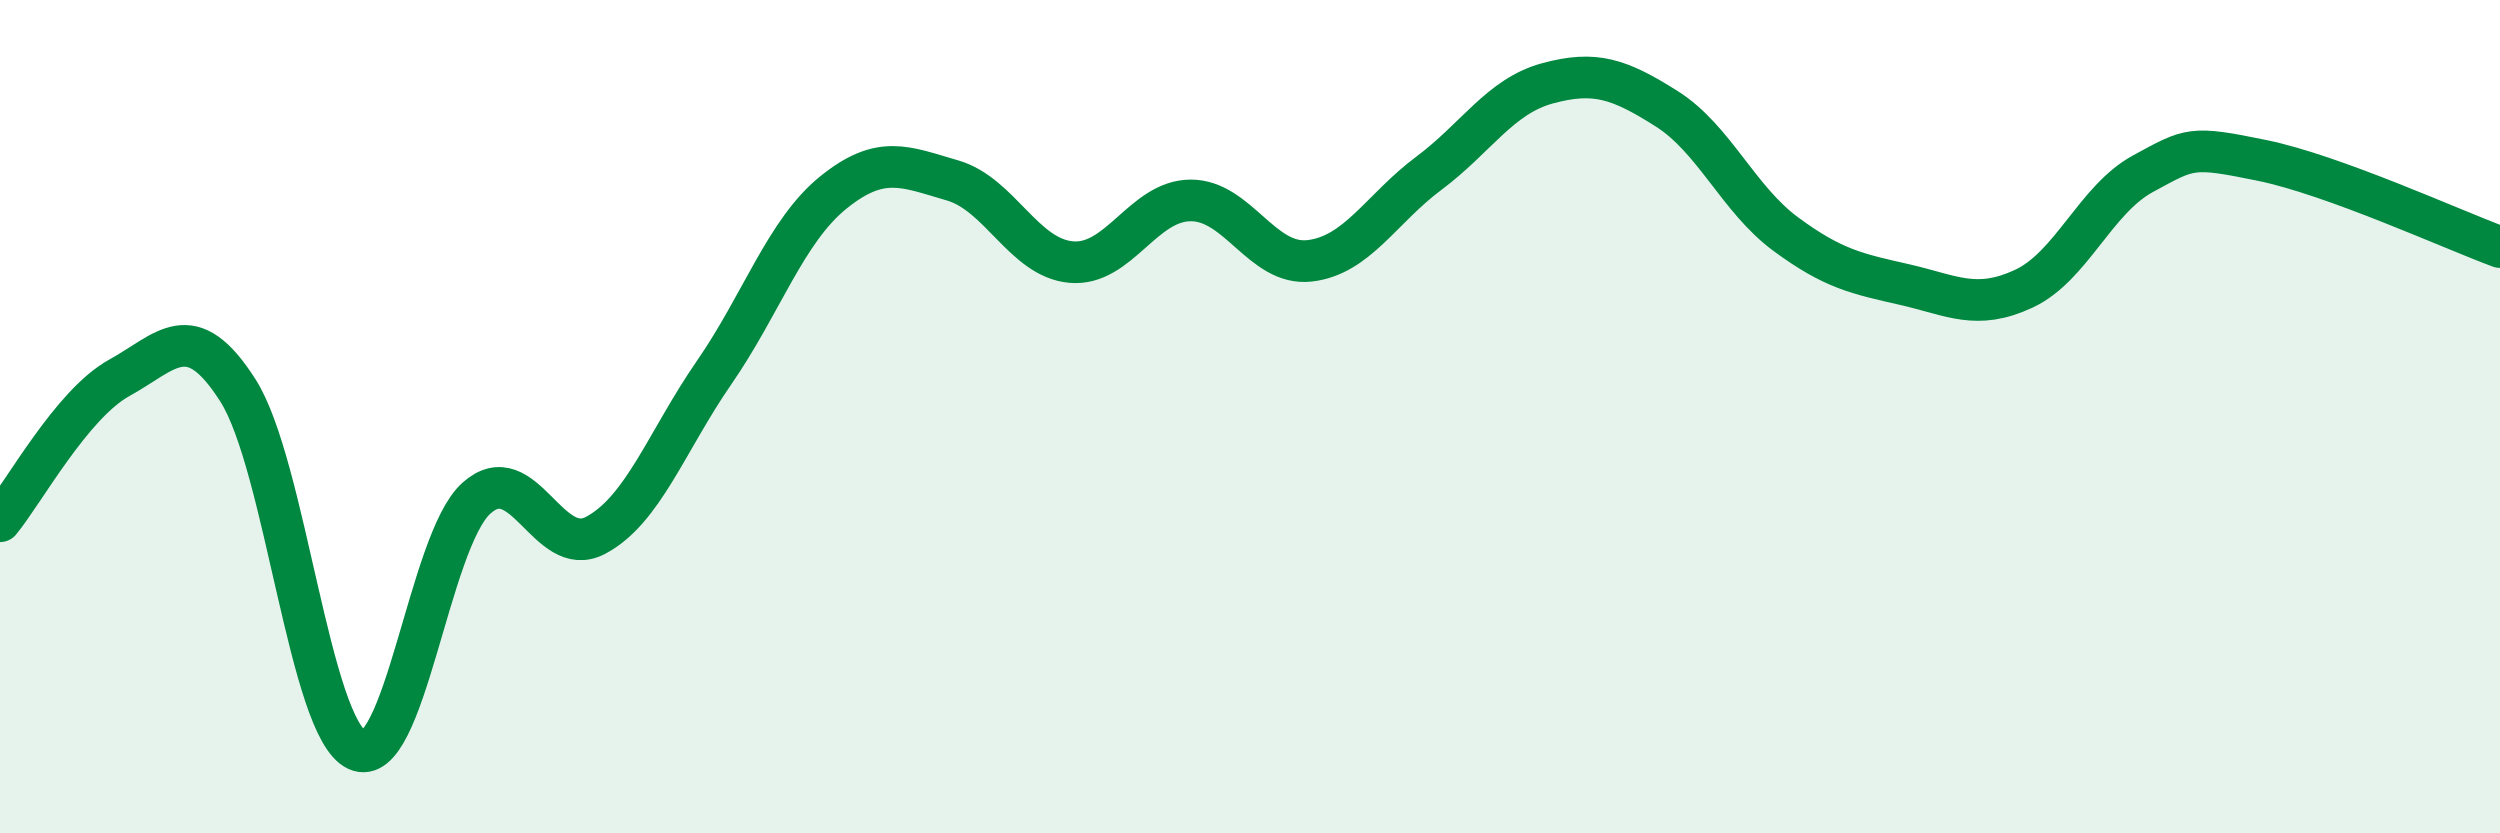 
    <svg width="60" height="20" viewBox="0 0 60 20" xmlns="http://www.w3.org/2000/svg">
      <path
        d="M 0,12.51 C 0.57,11.82 1.72,9.7 2.86,9.07 C 4,8.44 4.57,7.58 5.71,9.37 C 6.85,11.16 7.43,17.48 8.57,18 C 9.71,18.52 10.29,12.99 11.43,11.96 C 12.57,10.93 13.15,13.45 14.29,12.85 C 15.43,12.25 16,10.59 17.14,8.94 C 18.28,7.29 18.86,5.54 20,4.62 C 21.14,3.7 21.72,4 22.86,4.33 C 24,4.66 24.57,6.19 25.71,6.29 C 26.85,6.39 27.43,4.82 28.57,4.81 C 29.71,4.8 30.29,6.39 31.43,6.26 C 32.57,6.13 33.15,5.01 34.29,4.16 C 35.43,3.31 36,2.31 37.14,2 C 38.28,1.69 38.86,1.89 40,2.61 C 41.14,3.33 41.72,4.78 42.86,5.62 C 44,6.46 44.57,6.57 45.71,6.83 C 46.85,7.09 47.43,7.46 48.57,6.93 C 49.71,6.4 50.29,4.79 51.43,4.17 C 52.57,3.55 52.58,3.5 54.29,3.85 C 56,4.2 58.86,5.51 60,5.93L60 20L0 20Z"
        fill="#008740"
        opacity="0.1"
        stroke-linecap="round"
        stroke-linejoin="round"
      />
      <path
        d="M 0,12.51 C 0.57,11.82 1.72,9.7 2.86,9.07 C 4,8.44 4.57,7.58 5.71,9.37 C 6.85,11.16 7.43,17.48 8.57,18 C 9.71,18.52 10.29,12.99 11.43,11.96 C 12.57,10.93 13.15,13.45 14.29,12.85 C 15.43,12.25 16,10.59 17.14,8.94 C 18.28,7.29 18.86,5.54 20,4.62 C 21.14,3.7 21.72,4 22.86,4.33 C 24,4.66 24.57,6.19 25.71,6.29 C 26.85,6.39 27.43,4.82 28.57,4.81 C 29.71,4.8 30.29,6.39 31.43,6.26 C 32.57,6.13 33.15,5.01 34.29,4.16 C 35.43,3.31 36,2.31 37.14,2 C 38.28,1.69 38.86,1.89 40,2.61 C 41.14,3.33 41.72,4.78 42.86,5.62 C 44,6.46 44.57,6.57 45.71,6.83 C 46.85,7.09 47.43,7.46 48.57,6.93 C 49.71,6.4 50.29,4.79 51.43,4.17 C 52.57,3.55 52.58,3.5 54.29,3.85 C 56,4.2 58.86,5.51 60,5.93"
        stroke="#008740"
        stroke-width="1"
        fill="none"
        stroke-linecap="round"
        stroke-linejoin="round"
      />
    </svg>
  